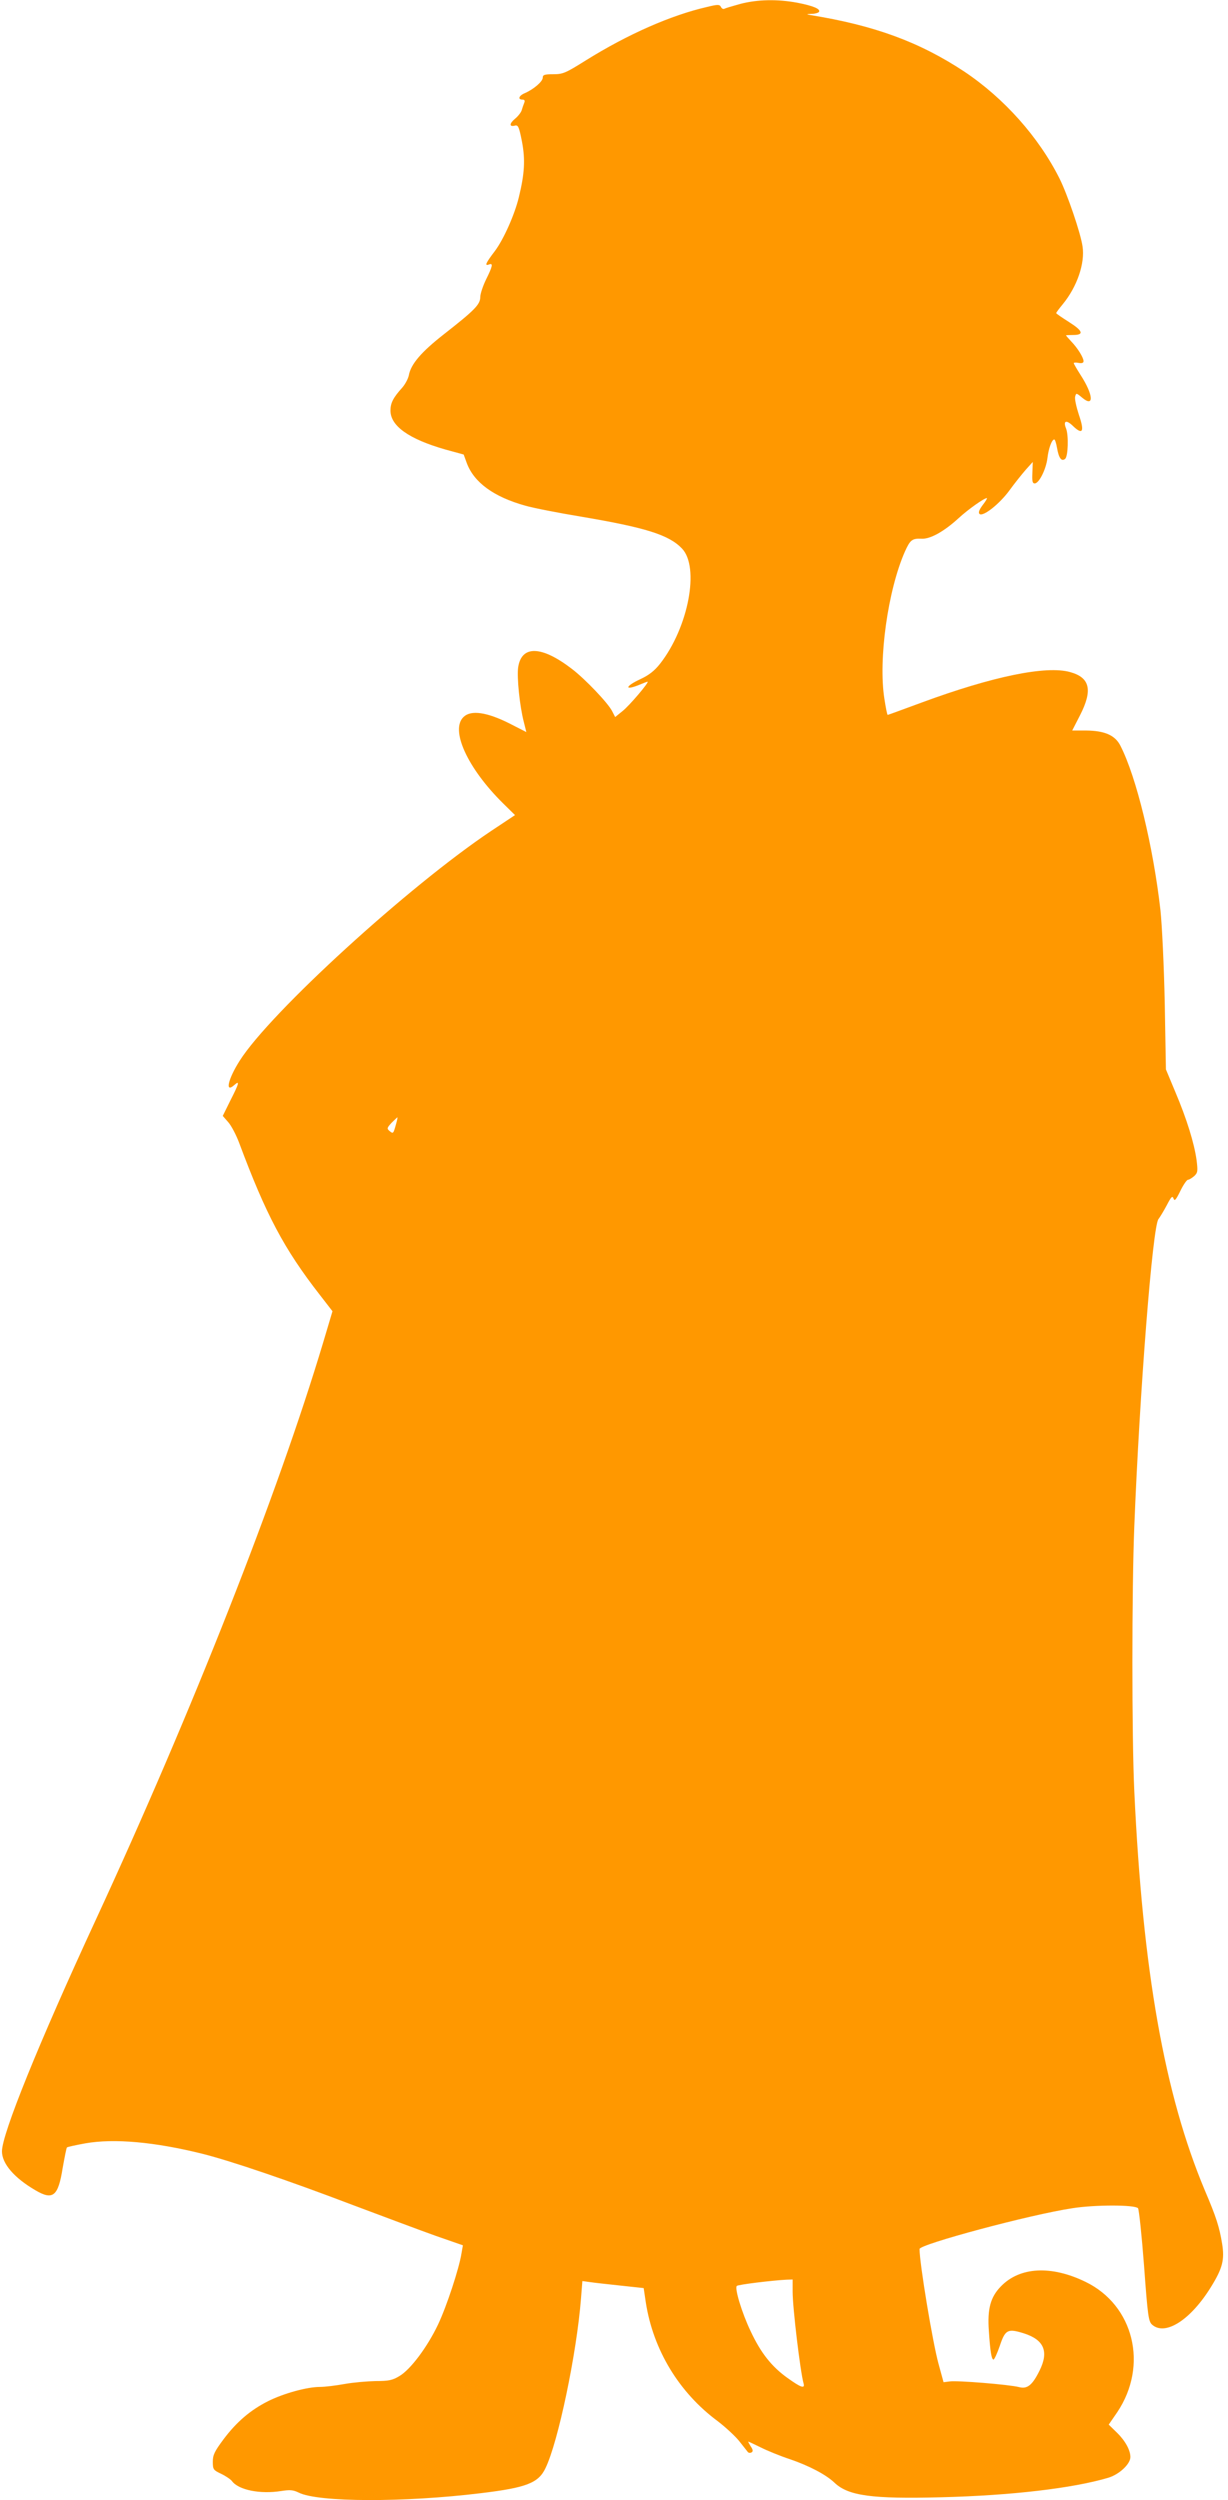 <?xml version="1.0" standalone="no"?>
<!DOCTYPE svg PUBLIC "-//W3C//DTD SVG 20010904//EN"
 "http://www.w3.org/TR/2001/REC-SVG-20010904/DTD/svg10.dtd">
<svg version="1.0" xmlns="http://www.w3.org/2000/svg"
 width="629pt" height="1280pt" viewBox="0 0 629 1280"
 preserveAspectRatio="xMidYMid meet">
<g transform="translate(0,1280) scale(0.1,-0.1)"
fill="#ff9800" stroke="none">
<path d="M3792 12780 c-40 -11 -77 -22 -82 -25 -5 -3 -13 1 -17 9 -7 14 -16
14 -73 0 -183 -42 -404 -139 -619 -273 -104 -65 -117 -71 -167 -71 -45 0 -54
-3 -54 -18 0 -19 -46 -59 -92 -79 -31 -13 -37 -33 -12 -33 11 0 14 -5 9 -17
-4 -10 -10 -27 -13 -38 -3 -10 -18 -30 -34 -43 -30 -25 -30 -43 0 -35 16 4 21
-7 36 -84 17 -91 13 -162 -16 -281 -21 -89 -78 -217 -123 -277 -48 -63 -54
-78 -30 -69 22 9 18 -10 -15 -76 -16 -33 -30 -74 -30 -91 0 -38 -30 -68 -186
-190 -115 -90 -170 -153 -180 -211 -4 -18 -19 -46 -34 -63 -46 -51 -60 -78
-60 -117 0 -79 95 -146 280 -199 l95 -26 16 -44 c37 -99 138 -173 300 -218 42
-12 170 -37 285 -56 331 -56 450 -93 517 -163 92 -96 33 -405 -112 -590 -29
-37 -58 -59 -101 -79 -80 -37 -83 -61 -3 -28 19 8 37 15 40 15 11 0 -95 -125
-129 -151 l-37 -30 -16 31 c-21 41 -137 163 -205 215 -156 120 -259 123 -276
8 -7 -51 8 -198 29 -279 l13 -52 -88 45 c-114 57 -195 69 -233 33 -71 -66 20
-264 203 -444 l60 -59 -122 -81 c-422 -282 -1132 -930 -1288 -1176 -60 -94
-77 -169 -28 -125 29 26 25 9 -20 -79 l-39 -79 28 -32 c16 -18 41 -66 56 -106
137 -367 229 -542 413 -778 l65 -84 -48 -161 c-232 -774 -670 -1886 -1165
-2956 -292 -631 -480 -1095 -480 -1184 0 -63 63 -136 171 -199 90 -53 117 -32
140 114 10 55 19 103 22 105 3 3 45 12 94 21 148 26 356 7 598 -53 151 -38
447 -139 770 -262 160 -60 352 -132 428 -159 l138 -48 -7 -40 c-12 -78 -76
-272 -120 -365 -55 -116 -142 -232 -199 -265 -35 -21 -55 -25 -121 -25 -43 -1
-115 -7 -159 -15 -44 -8 -101 -15 -126 -15 -66 0 -186 -33 -266 -73 -91 -46
-161 -106 -228 -195 -46 -62 -55 -80 -55 -115 0 -40 3 -43 43 -62 23 -11 48
-28 55 -37 34 -46 145 -68 252 -51 45 7 61 6 90 -8 99 -50 541 -51 933 -3 233
28 295 52 331 128 65 133 160 588 182 869 l7 89 36 -5 c20 -3 90 -11 157 -18
l121 -13 11 -74 c38 -243 170 -461 369 -608 39 -30 88 -75 109 -101 21 -27 41
-52 45 -57 4 -4 12 -5 19 -1 8 5 7 14 -5 31 -8 13 -14 24 -12 24 2 0 31 -14
64 -30 34 -17 100 -44 149 -60 99 -34 185 -79 229 -121 71 -67 193 -83 545
-74 359 9 675 46 857 100 56 17 113 70 113 106 0 35 -26 83 -69 125 l-42 41
44 64 c160 239 85 547 -163 667 -175 85 -336 77 -433 -23 -54 -55 -70 -116
-62 -228 7 -108 14 -147 24 -147 4 0 19 32 32 70 28 84 41 90 124 64 103 -33
128 -93 80 -190 -37 -75 -63 -96 -105 -85 -49 13 -319 35 -356 29 l-31 -4 -26
95 c-30 110 -97 513 -97 587 0 24 565 176 784 209 115 18 317 18 335 0 5 -6
19 -138 31 -295 19 -261 23 -286 42 -302 67 -58 197 25 301 194 59 95 70 139
57 220 -14 86 -30 137 -89 275 -206 491 -318 1123 -361 2043 -13 276 -13 1032
0 1355 27 684 94 1541 124 1574 7 9 26 40 42 70 23 44 29 51 35 35 5 -15 12
-8 35 39 15 31 33 57 39 57 6 0 20 9 32 19 18 17 19 25 12 82 -12 86 -50 210
-109 349 l-48 115 -6 340 c-4 191 -14 399 -22 475 -37 326 -123 682 -205 842
-27 54 -81 77 -175 78 l-72 0 40 78 c66 129 51 193 -50 221 -123 35 -398 -22
-759 -155 -95 -35 -174 -64 -176 -64 -3 0 -10 37 -17 82 -32 202 18 557 105
754 27 60 37 68 85 66 44 -3 116 37 191 106 49 45 130 102 144 102 3 0 -6 -16
-21 -35 -18 -24 -24 -39 -17 -46 17 -17 103 51 154 121 26 36 64 83 83 105
l36 40 -2 -55 c-2 -43 0 -55 12 -55 22 0 58 72 65 129 6 52 23 96 35 96 4 0
10 -19 14 -42 9 -53 23 -73 42 -57 15 13 18 119 5 154 -17 41 0 48 35 14 50
-48 60 -29 30 58 -13 40 -22 81 -19 92 5 20 6 20 36 -5 62 -52 58 14 -8 116
-19 30 -35 57 -35 61 0 3 11 4 25 1 17 -3 25 0 25 9 0 18 -30 67 -64 102 -14
15 -26 29 -26 30 0 1 16 2 37 2 57 0 50 21 -21 66 -36 23 -66 43 -66 46 0 3
15 23 34 46 73 89 114 209 101 295 -10 70 -78 268 -118 348 -107 213 -284 411
-487 547 -230 152 -461 237 -790 290 -21 4 -20 5 7 6 17 0 34 5 38 10 9 15
-29 31 -111 47 -102 19 -204 17 -292 -6z m-1764 -5737 c-13 -47 -14 -49 -33
-33 -14 12 -13 16 11 42 15 15 29 28 30 28 1 0 -2 -17 -8 -37z m2032 -5976 c0
-82 39 -408 56 -469 8 -29 -14 -21 -81 27 -82 58 -138 129 -190 240 -45 94
-83 220 -71 232 6 7 180 28 254 32 l32 1 0 -63z"/>
</g>
</svg>
